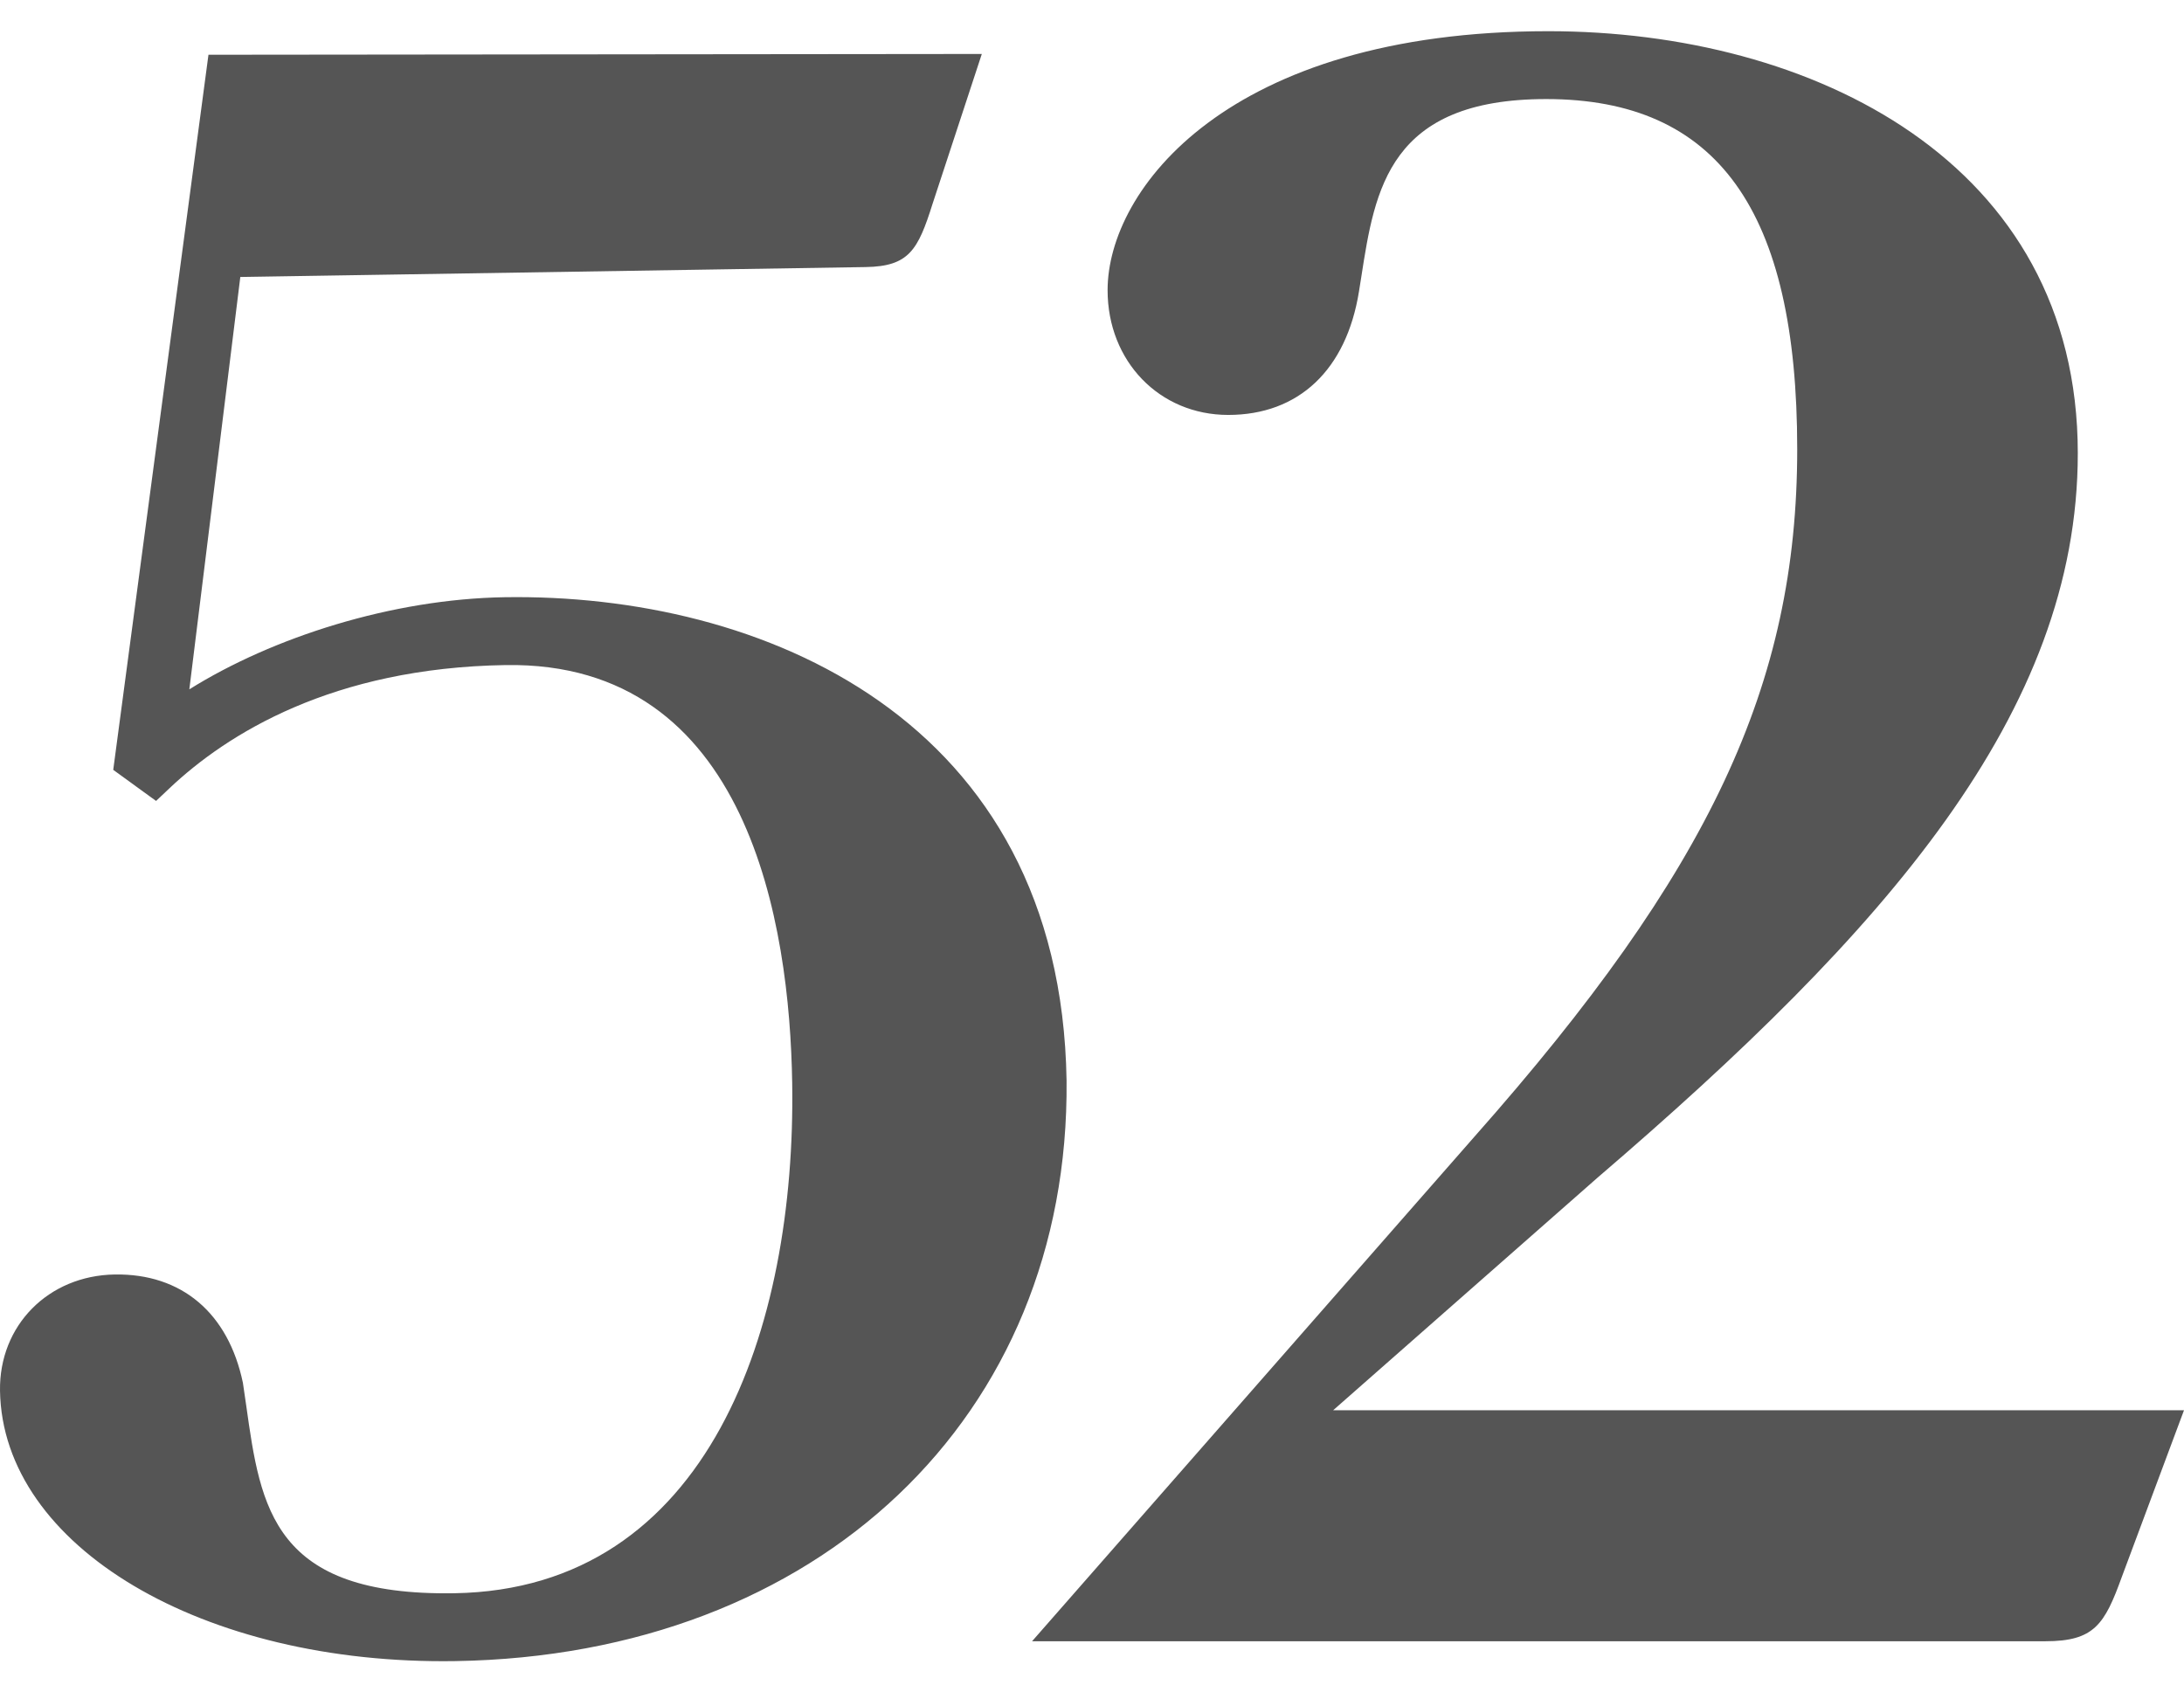 <svg width="140" height="108" xmlns="http://www.w3.org/2000/svg"><path d="M85.459 90.41l16.94-14.905c18.482-15.844 30.793-29.805 30.793-46.447C133.192 10.367 116.146 2 99.252 2 78.67 2 71 12.184 71 18.603c0 4.558 3.324 7.998 7.733 7.998 4.514 0 7.57-2.884 8.38-7.91l.152-.955c.871-5.598 1.77-11.385 11.852-11.385 10.974 0 16.089 7.13 16.089 22.443 0 15.1-5.61 27.048-20.701 44.089l-28.347 32.336h64.958c3.127 0 3.794-1.072 4.897-4.122L140 90.41H85.459zM32.344 38.287c-7.208.116-14.872 2.568-20.207 5.906l3.268-26.436 40.086-.636c2.778-.044 3.354-1.089 4.286-4.045l3.16-9.616-49.574.05-6.104 45.844 1.393 1.01.117.087 1.236.896.833-.788c3.713-3.518 10.474-7.745 21.576-7.923 15.608-.247 18.208 16.677 18.368 26.788.25 15.647-5.309 32.457-21.658 32.717-11.62.186-12.416-5.465-13.337-12.009l-.216-1.48c-.937-4.482-3.933-7.015-8.216-6.946-4.258.067-7.42 3.272-7.354 7.454.159 9.978 12.98 17.59 29.192 17.331 23.272-.369 39.382-15.67 39.177-37.215-.37-23.29-19.64-31.25-36.026-30.989z" fill="#555" fill-rule="evenodd"/></svg>